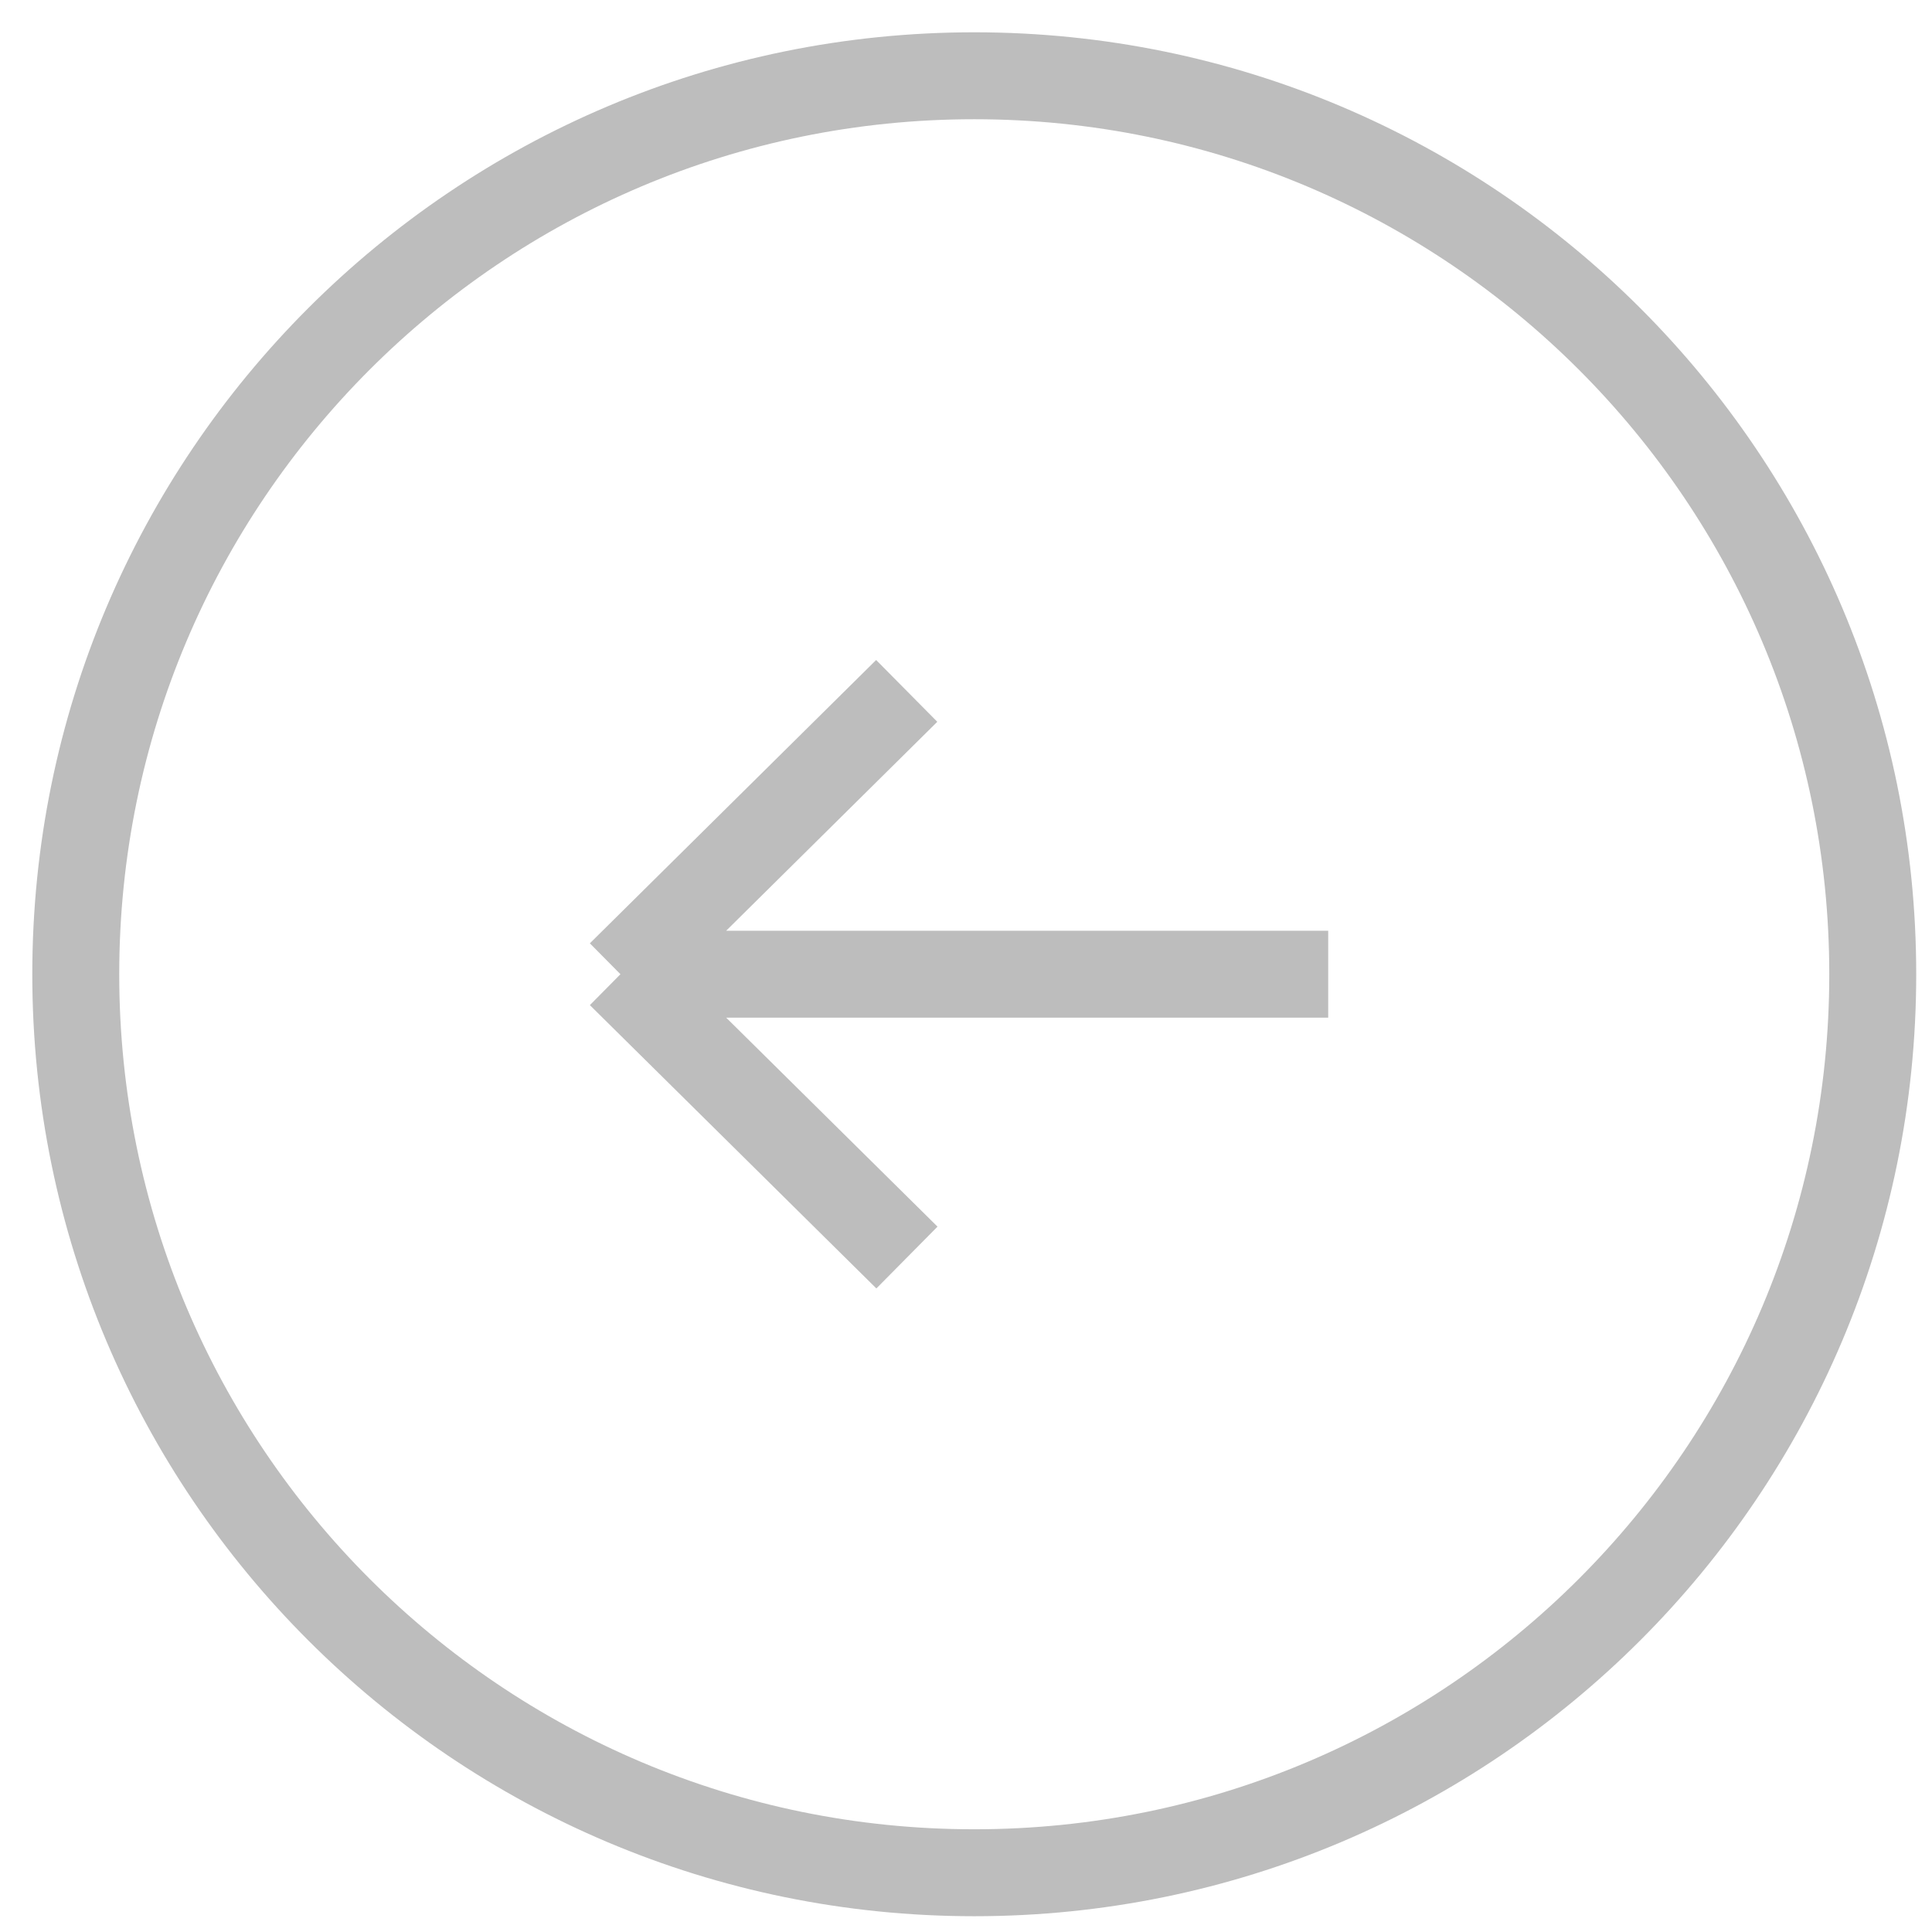 <svg xmlns="http://www.w3.org/2000/svg" width="51" height="51" viewBox="0 0 51 51" fill="none"><path d="M25.718 49.436C12.619 49.436 2 38.817 2 25.718C2 12.619 12.619 2 25.718 2C38.817 2 49.436 12.619 49.436 25.718C49.436 38.817 38.817 49.436 25.718 49.436Z" stroke="black" stroke-opacity="0.26" stroke-width="2.295" stroke-miterlimit="10"></path><path d="M35.061 25.717H16.378M16.378 25.717L23.941 33.196M16.378 25.717L23.935 18.238" stroke="black" stroke-opacity="0.26" stroke-width="2.295" stroke-miterlimit="10"></path></svg>
